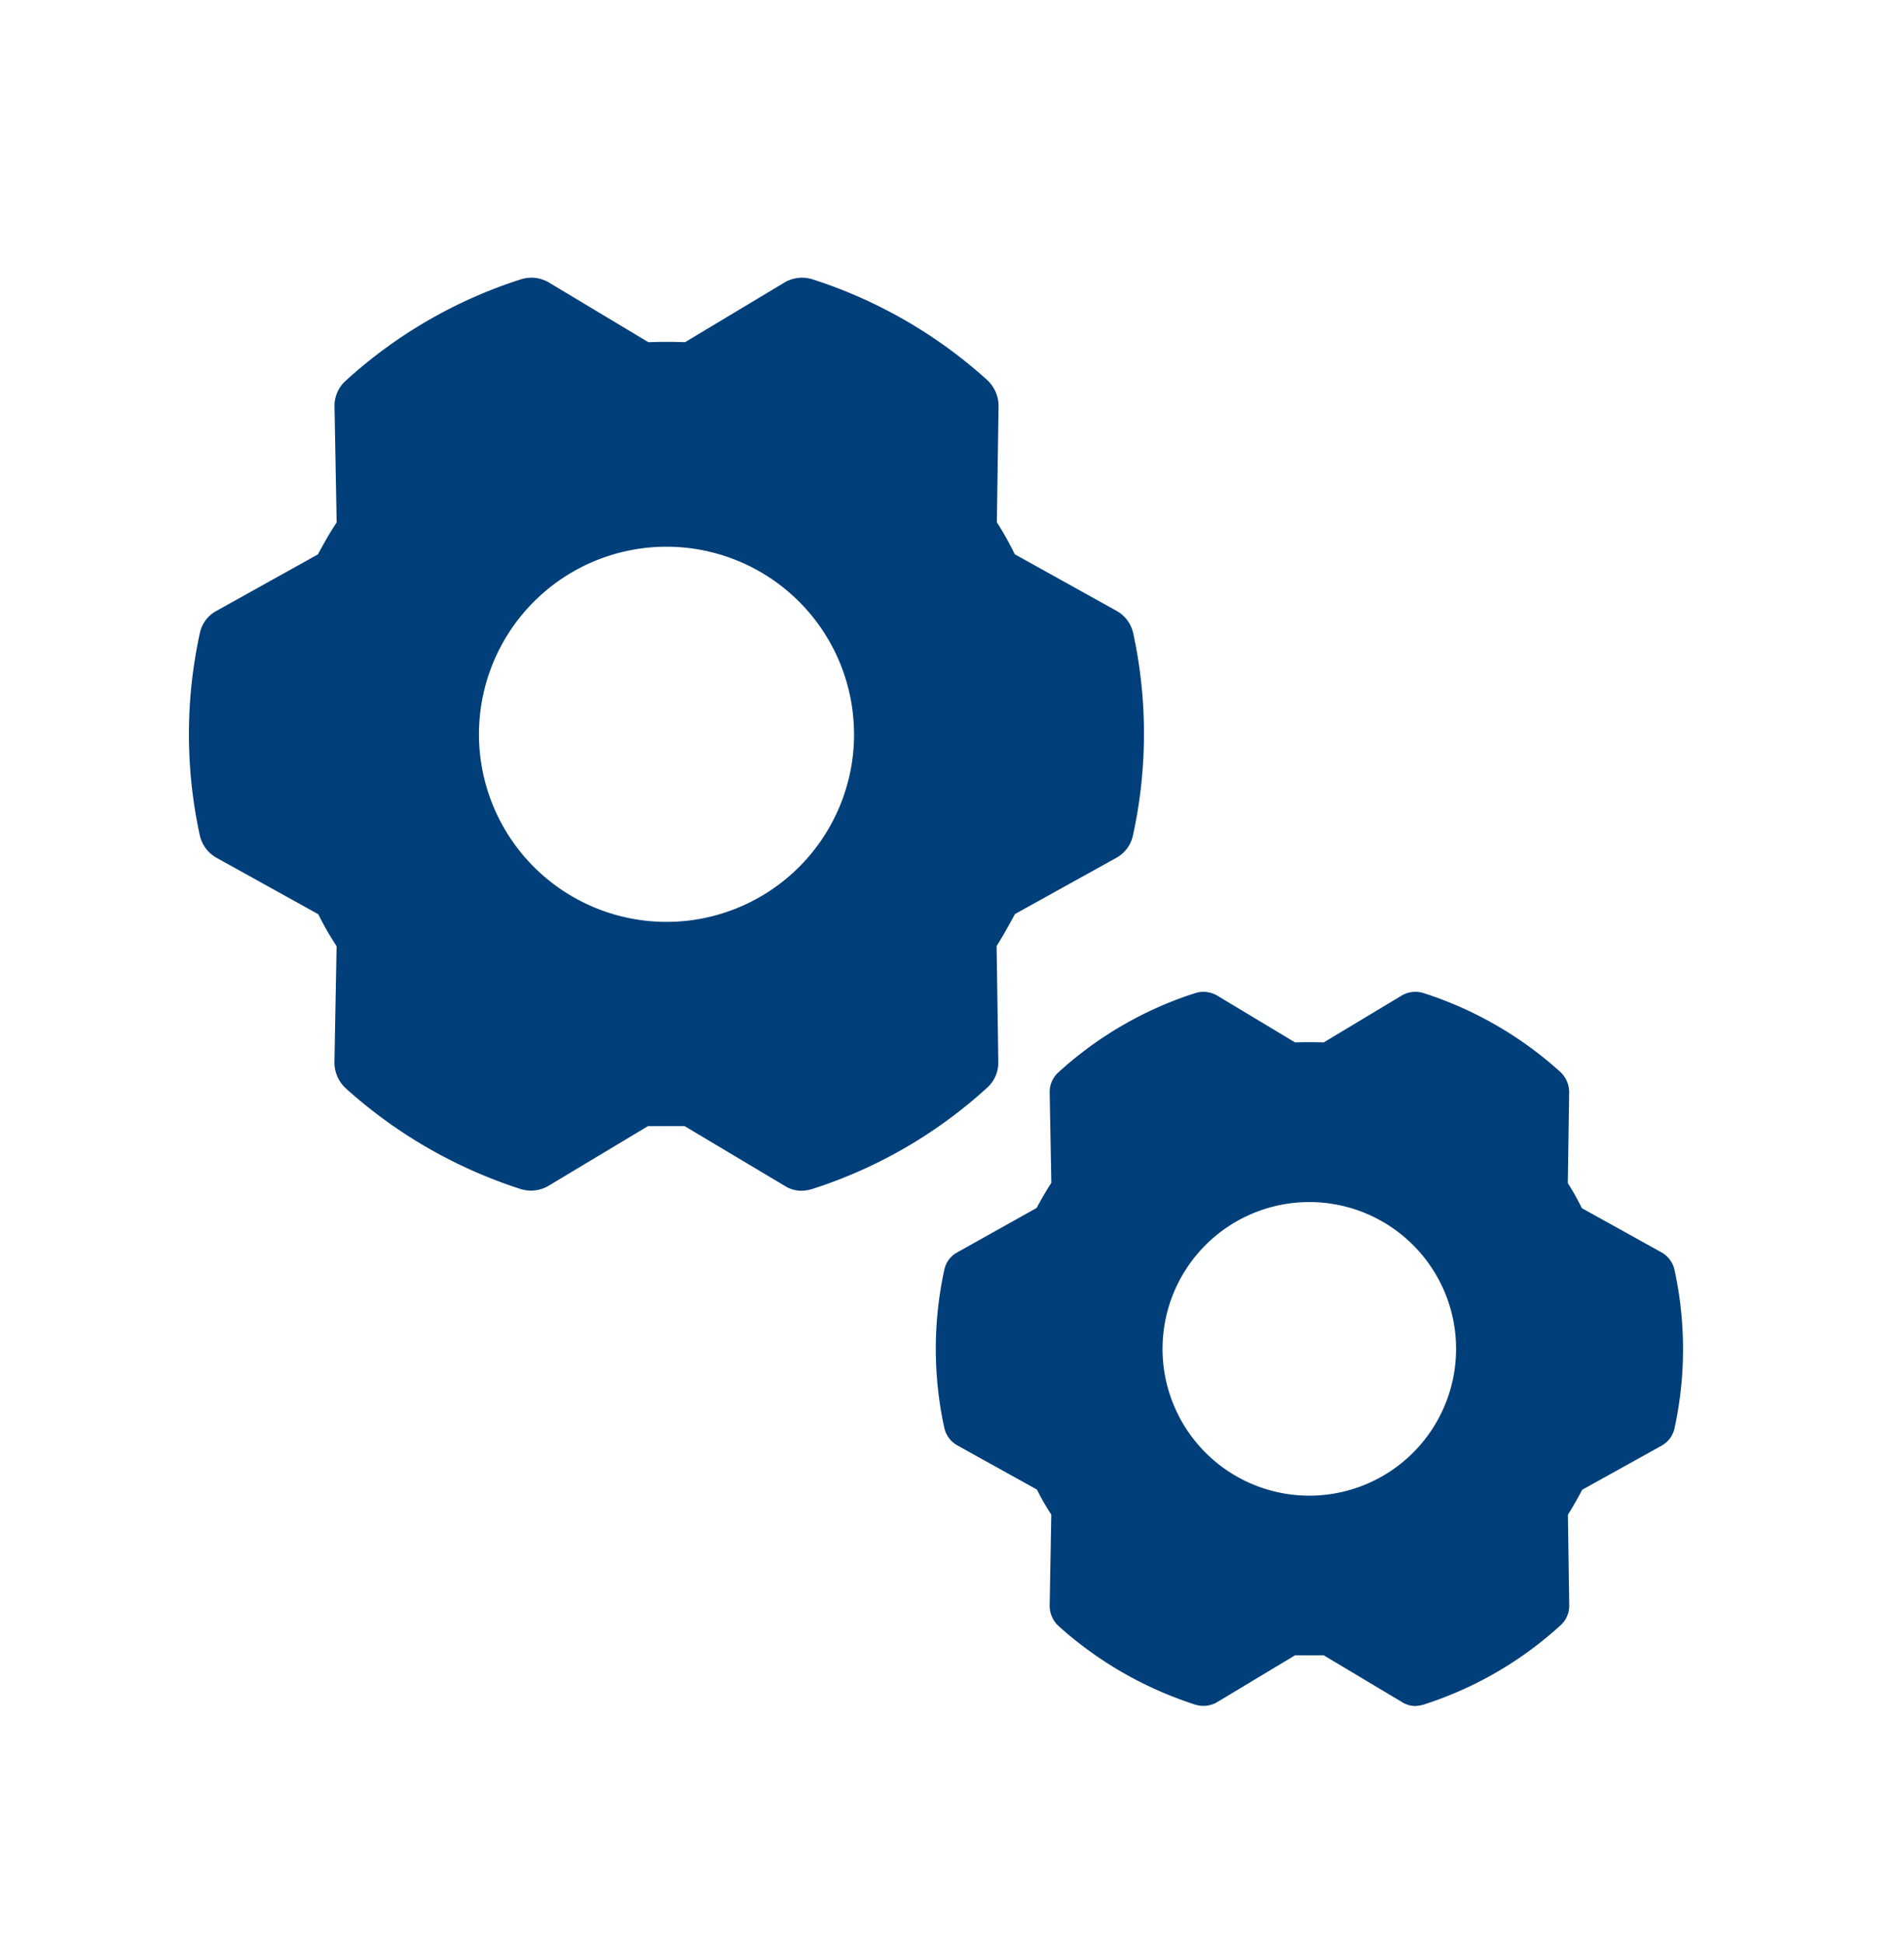 <svg xmlns="http://www.w3.org/2000/svg" width="48" height="49" viewBox="0 0 48 49">
  <g id="Gruppe_2381" data-name="Gruppe 2381" transform="translate(-0.258 0.354)">
    <rect id="Rechteck_2840" data-name="Rechteck 2840" width="48" height="49" transform="translate(0.258 -0.354)" fill="none"/>
    <path id="Pfad_1483" data-name="Pfad 1483" d="M39.757,29.891a.86.86,0,0,0-.43-.57L36.77,27.9a8.015,8.015,0,0,0-.451-.806l.043-2.923a.892.892,0,0,0-.279-.655,12.035,12.035,0,0,0-4.416-2.547.87.87,0,0,0-.709.086l-2.5,1.5c-.312-.011-.613-.011-.924,0l-2.5-1.5a.87.87,0,0,0-.709-.086A11.939,11.939,0,0,0,19.9,23.53a.849.849,0,0,0-.279.645l.054,2.923c-.172.258-.322.527-.473.806l-2.547,1.418a.827.827,0,0,0-.43.57,11.971,11.971,0,0,0,0,5.093.86.86,0,0,0,.43.57l2.557,1.418a7.447,7.447,0,0,0,.462.806L19.619,40.7a.892.892,0,0,0,.279.655A12.132,12.132,0,0,0,24.315,43.9a.87.87,0,0,0,.709-.086l2.5-1.5h.924l2.514,1.5a.784.784,0,0,0,.441.129,1.074,1.074,0,0,0,.258-.043,11.939,11.939,0,0,0,4.416-2.557.849.849,0,0,0,.279-.645l-.043-2.923c.161-.258.312-.527.462-.806l2.557-1.418a.849.849,0,0,0,.419-.57A11.971,11.971,0,0,0,39.757,29.891Zm-7.038,2.547A4.728,4.728,0,1,1,27.99,27.71,4.728,4.728,0,0,1,32.718,32.438Z" transform="translate(-10.93 -14.284)" fill="#003f79"/>
    <path id="Pfad_1484" data-name="Pfad 1484" d="M34.572,27.94a.672.672,0,0,0-.336-.445l-2-1.11a6.27,6.27,0,0,0-.353-.63l.034-2.286a.7.7,0,0,0-.219-.513,9.414,9.414,0,0,0-3.455-1.992.681.681,0,0,0-.555.067l-1.958,1.177c-.244-.008-.479-.008-.723,0l-1.958-1.177a.681.681,0,0,0-.555-.067,9.338,9.338,0,0,0-3.455,2,.664.664,0,0,0-.219.5l.042,2.286c-.134.2-.252.412-.37.63L16.5,27.495a.647.647,0,0,0-.336.445,9.364,9.364,0,0,0,0,3.984.672.672,0,0,0,.336.445l2,1.11a5.824,5.824,0,0,0,.361.63L18.82,36.4a.7.7,0,0,0,.219.513A9.49,9.49,0,0,0,22.493,38.9a.681.681,0,0,0,.555-.067l1.958-1.177h.723L27.7,38.833a.614.614,0,0,0,.345.1.841.841,0,0,0,.2-.034,9.338,9.338,0,0,0,3.455-2,.664.664,0,0,0,.219-.5l-.034-2.286c.126-.2.244-.412.361-.63l2-1.11a.664.664,0,0,0,.328-.445A9.364,9.364,0,0,0,34.572,27.94Zm-5.506,1.992a3.7,3.7,0,1,1-3.7-3.7A3.7,3.7,0,0,1,29.066,29.932Z" transform="translate(7.9 3.712)" fill="#003f79"/>
  </g>
</svg>

